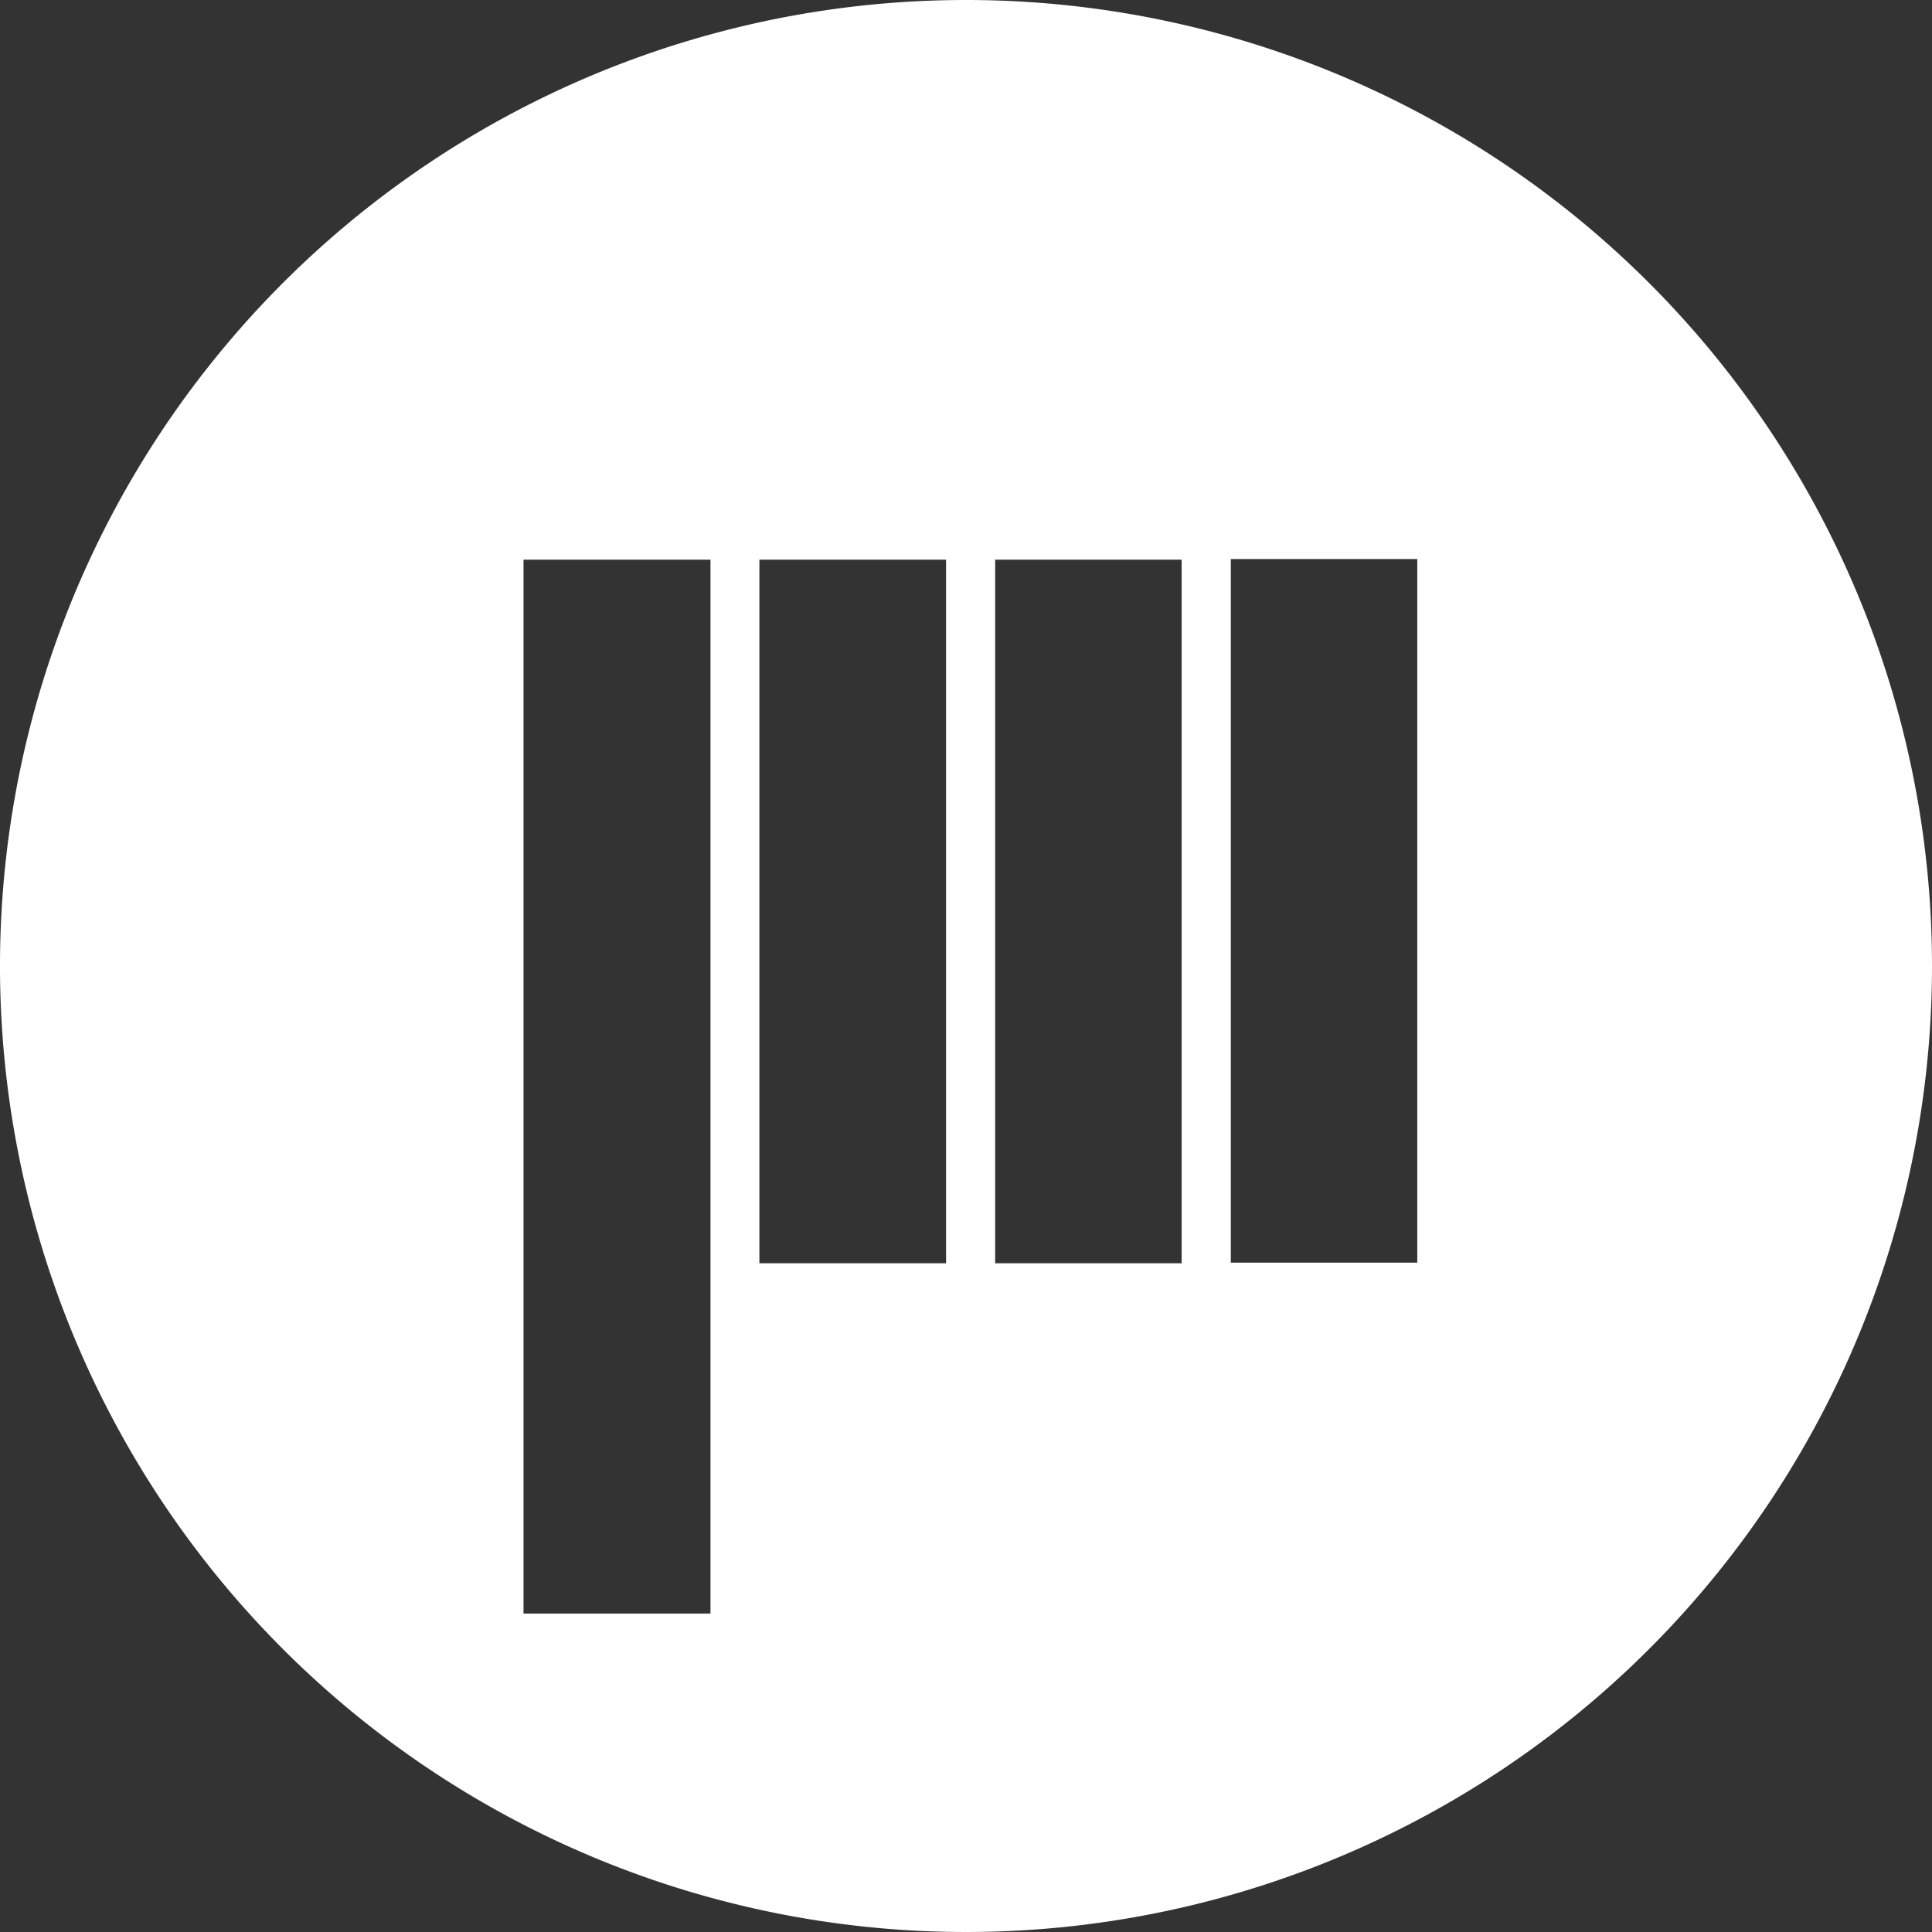 <svg xmlns="http://www.w3.org/2000/svg" width="31" height="31" viewBox="0 0 31 31">
  <rect x="0" y="0" width="31" height="31" fill="#333333" stroke="none"/>
  <defs>
    <style>
      .cls-1 {
        fill: #fff;
        fill-rule: evenodd;
      }
    </style>
  </defs>
  <path id="jm-logo.svg" class="cls-1" d="M72.5,1017A15.5,15.5,0,1,0,88,1032.5,15.5,15.5,0,0,0,72.5,1017Zm-4.1,25.89h-3v-16.91h3v16.91Zm3.78-5.62H69.185v-11.29H72.18v11.29Zm3.78,0H72.968v-11.29h2.992v11.29Zm3.782-.01H76.749v-11.29h2.992v11.29Z" transform="translate(-57 -1017)"/>
</svg>
